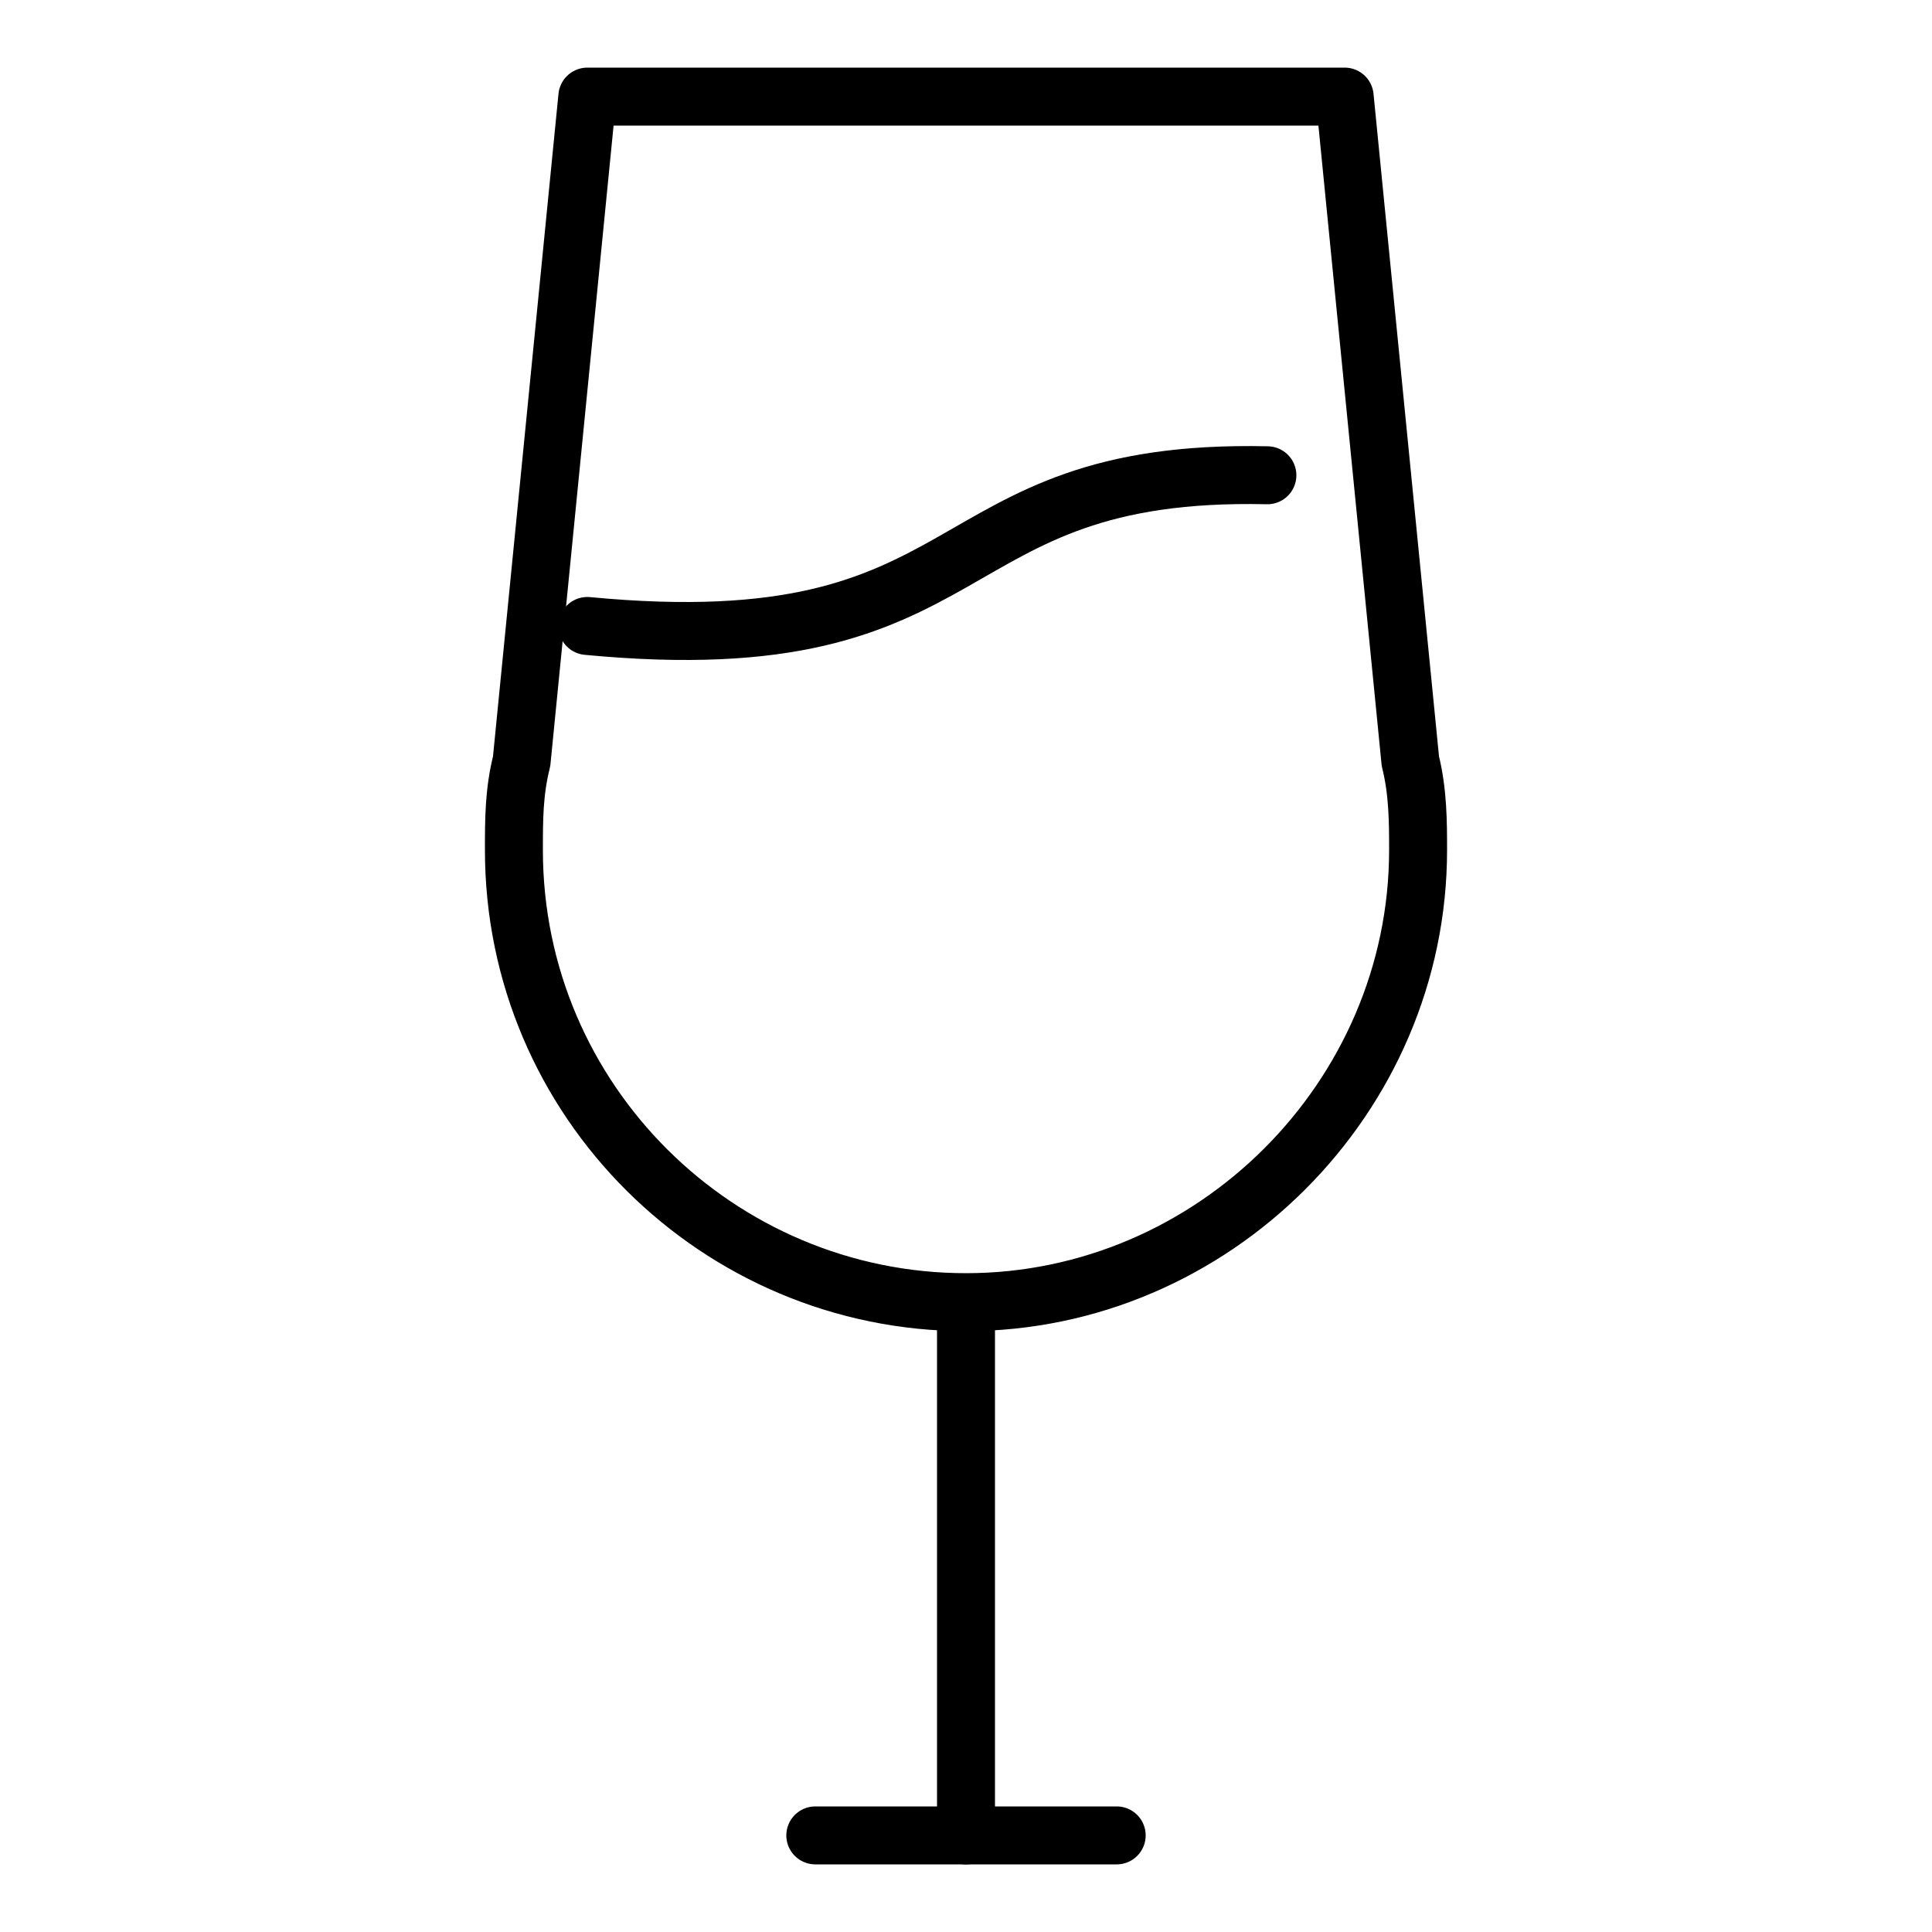 <?xml version="1.0" encoding="utf-8"?>
<!-- Generator: Adobe Illustrator 24.0.1, SVG Export Plug-In . SVG Version: 6.00 Build 0)  -->
<svg version="1.1" id="Livello_1" xmlns="http://www.w3.org/2000/svg" xmlns:xlink="http://www.w3.org/1999/xlink" x="0px" y="0px"
	 viewBox="0 0 50 50" style="enable-background:new 0 0 50 50;" xml:space="preserve">
<style type="text/css">
	.st0{fill:none;stroke:#000000;stroke-width:1.5;stroke-linecap:round;stroke-linejoin:round;stroke-miterlimit:10;}
</style>
<g>
	<g>
		<line class="st0" x1="25" y1="33.8" x2="25" y2="47.5"/>
		<line class="st0" x1="28.9" y1="47.5" x2="21.1" y2="47.5"/>
		<path class="st0" d="M15.2,16.2c10.5,1,8.8-4.1,17.6-3.9"/>
	</g>
	<path class="st0" d="M36.5,19.7L34.8,2.5H15.2l-1.7,17.2c-0.2,0.8-0.2,1.5-0.2,2.3c0,6.5,5.3,11.7,11.7,11.7s11.7-5.3,11.7-11.7
		C36.7,21.3,36.7,20.5,36.5,19.7z"/>
</g>
</svg>

